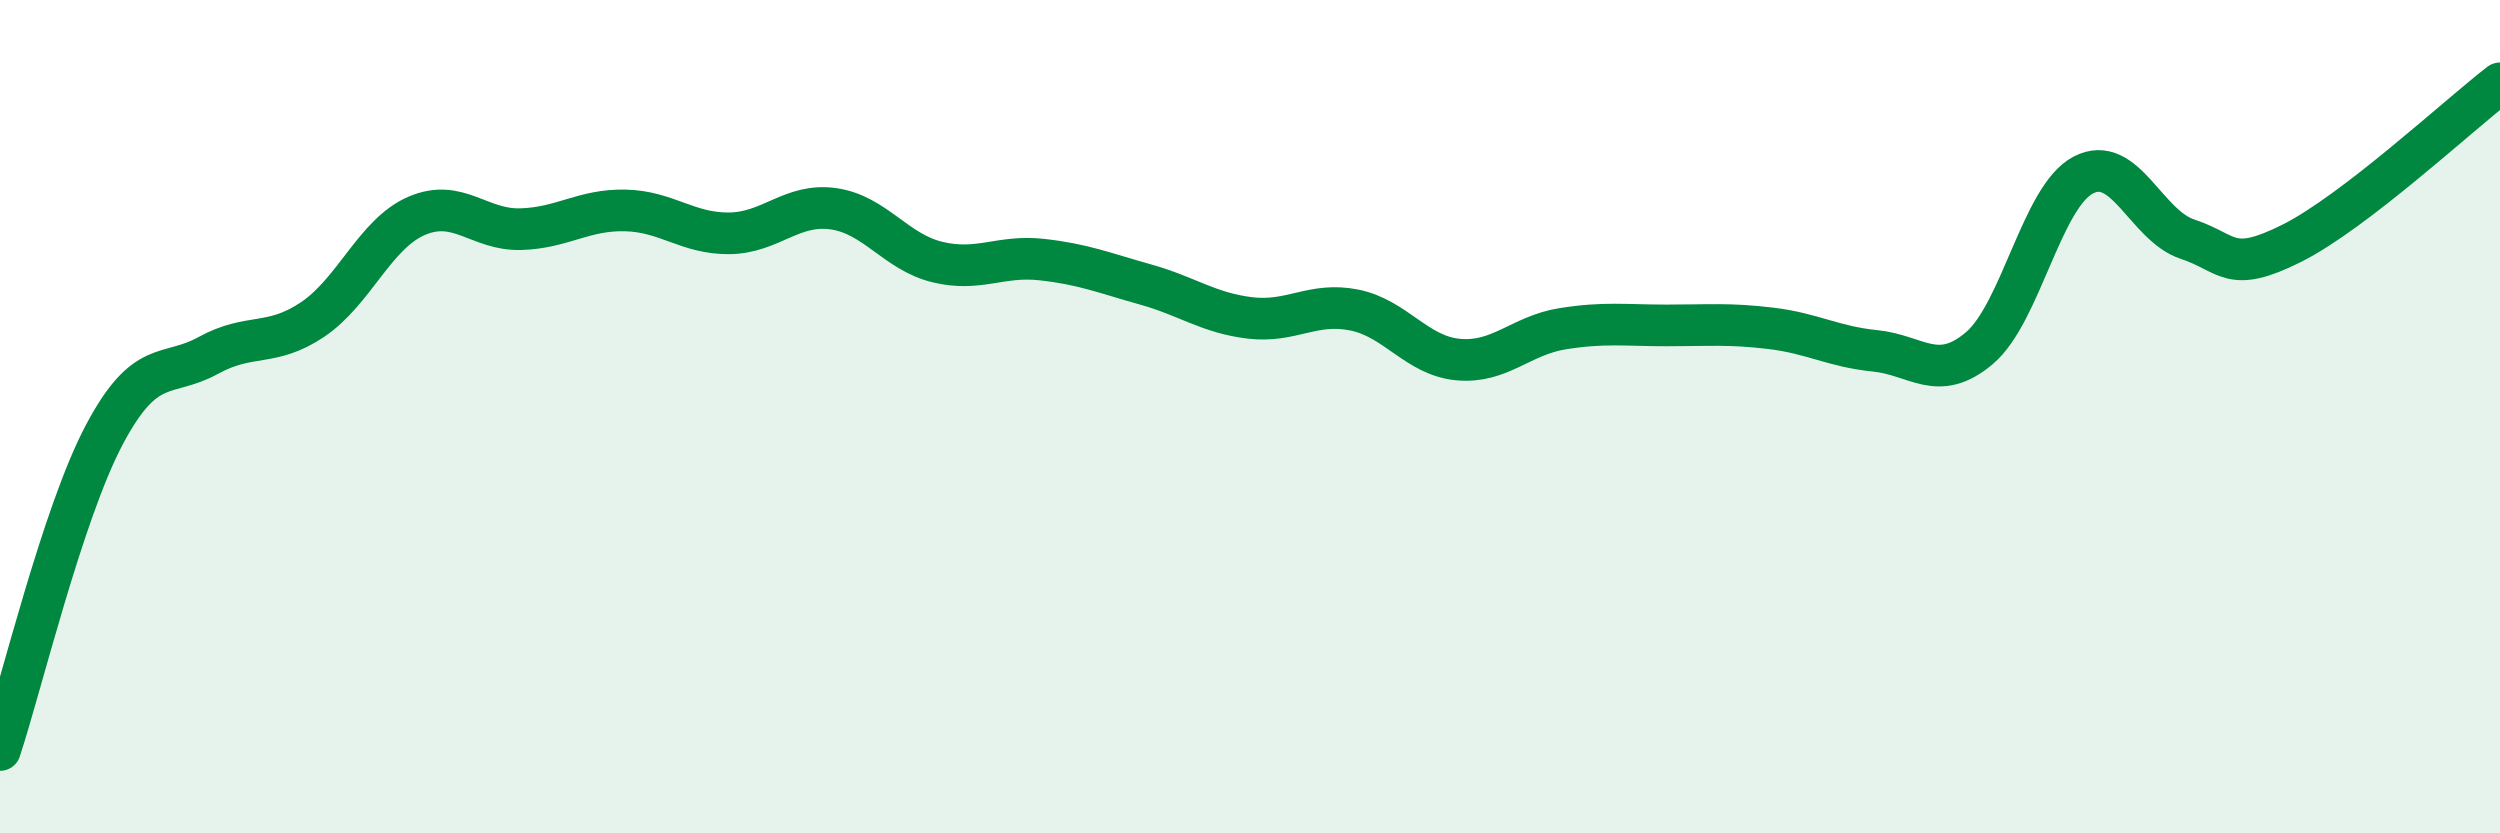 
    <svg width="60" height="20" viewBox="0 0 60 20" xmlns="http://www.w3.org/2000/svg">
      <path
        d="M 0,18 C 0.5,16.49 1.5,12.33 2.5,10.44 C 3.5,8.55 4,9.08 5,8.53 C 6,7.98 6.5,8.34 7.5,7.67 C 8.5,7 9,5.61 10,5.18 C 11,4.75 11.5,5.53 12.5,5.5 C 13.5,5.47 14,5.03 15,5.05 C 16,5.07 16.5,5.61 17.5,5.6 C 18.5,5.59 19,4.87 20,5.01 C 21,5.15 21.5,6.05 22.5,6.29 C 23.5,6.53 24,6.12 25,6.23 C 26,6.34 26.5,6.55 27.5,6.83 C 28.5,7.11 29,7.51 30,7.63 C 31,7.75 31.5,7.24 32.5,7.44 C 33.5,7.64 34,8.54 35,8.63 C 36,8.72 36.5,8.05 37.5,7.89 C 38.5,7.73 39,7.81 40,7.81 C 41,7.81 41.5,7.76 42.5,7.88 C 43.5,8 44,8.32 45,8.42 C 46,8.52 46.5,9.2 47.5,8.36 C 48.5,7.52 49,4.72 50,4.2 C 51,3.68 51.5,5.41 52.5,5.74 C 53.5,6.07 53.5,6.59 55,5.84 C 56.5,5.09 59,2.77 60,2L60 20L0 20Z"
        fill="#008740"
        opacity="0.1"
        stroke-linecap="round"
        stroke-linejoin="round"
      />
      <path
        d="M 0,18 C 0.5,16.49 1.5,12.33 2.5,10.44 C 3.5,8.55 4,9.08 5,8.53 C 6,7.98 6.5,8.34 7.5,7.67 C 8.5,7 9,5.61 10,5.18 C 11,4.75 11.5,5.53 12.5,5.5 C 13.5,5.47 14,5.03 15,5.05 C 16,5.07 16.5,5.61 17.5,5.6 C 18.5,5.59 19,4.87 20,5.01 C 21,5.15 21.5,6.05 22.5,6.29 C 23.5,6.53 24,6.12 25,6.23 C 26,6.34 26.5,6.55 27.5,6.83 C 28.5,7.11 29,7.51 30,7.63 C 31,7.75 31.5,7.24 32.5,7.44 C 33.5,7.64 34,8.54 35,8.63 C 36,8.72 36.5,8.05 37.5,7.89 C 38.5,7.73 39,7.81 40,7.81 C 41,7.81 41.5,7.76 42.5,7.88 C 43.5,8 44,8.32 45,8.42 C 46,8.52 46.5,9.2 47.5,8.36 C 48.5,7.52 49,4.72 50,4.2 C 51,3.68 51.5,5.41 52.5,5.74 C 53.5,6.07 53.5,6.59 55,5.84 C 56.5,5.09 59,2.77 60,2"
        stroke="#008740"
        stroke-width="1"
        fill="none"
        stroke-linecap="round"
        stroke-linejoin="round"
      />
    </svg>
  